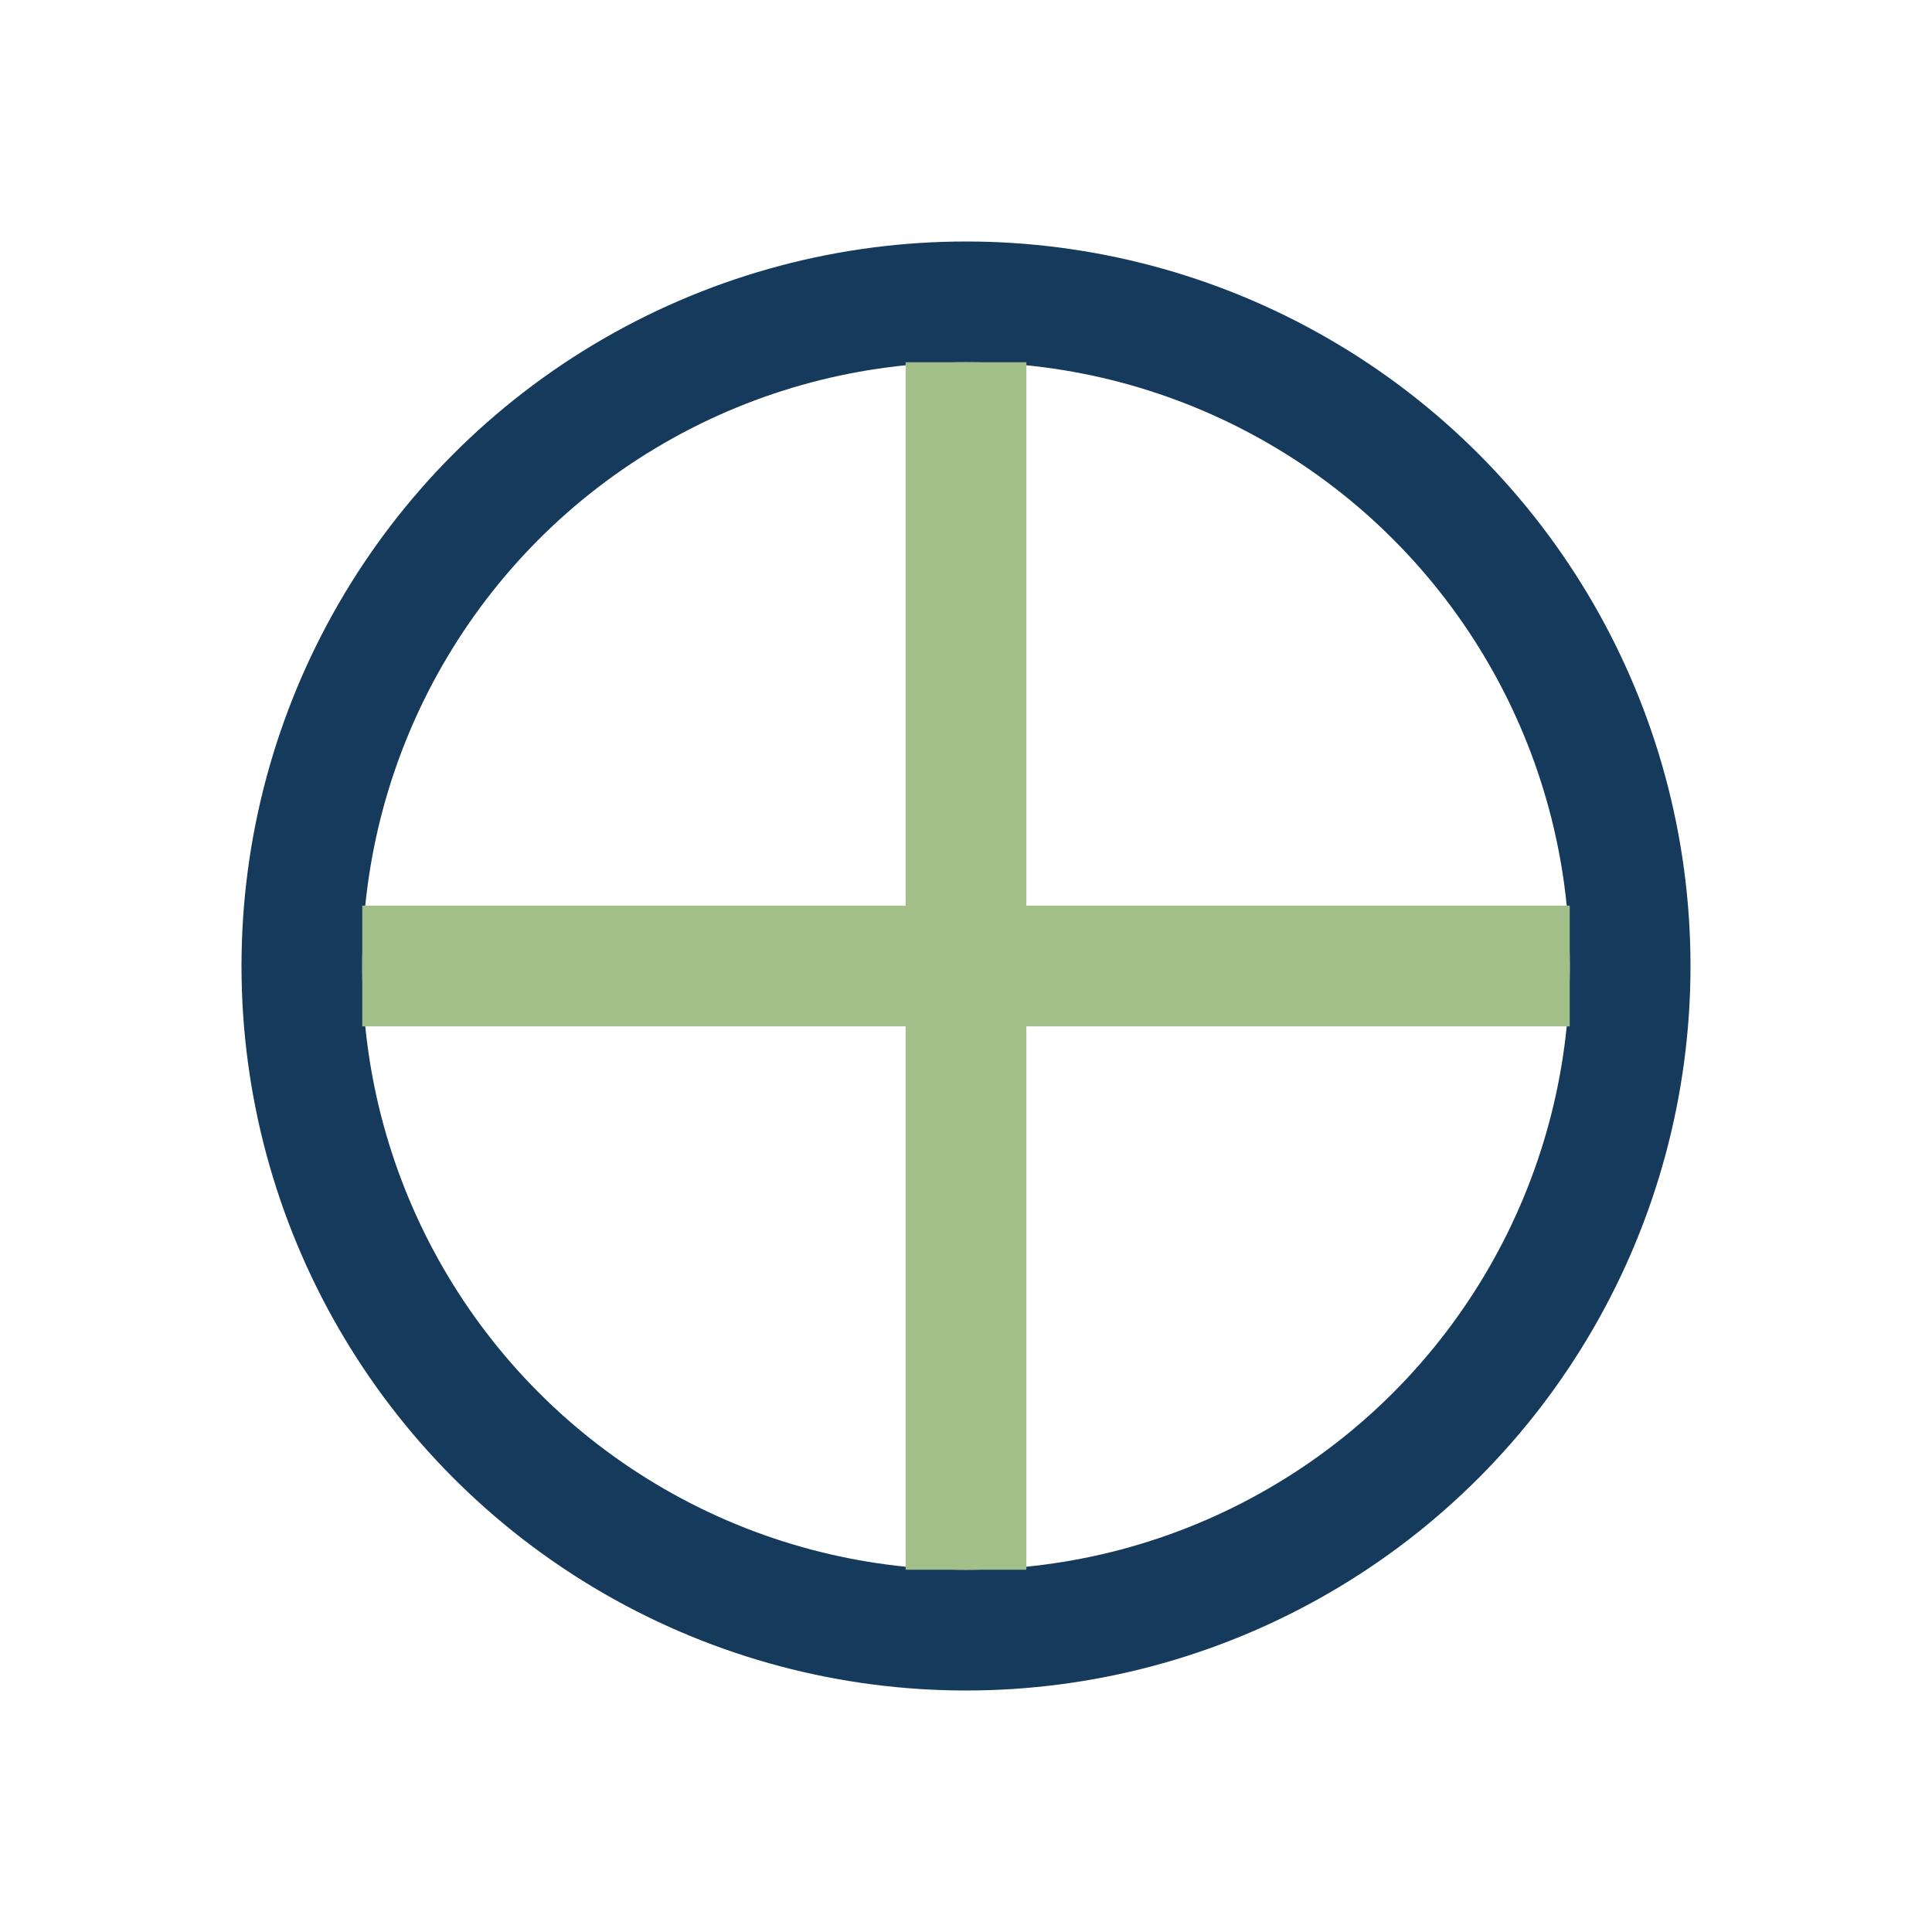 <?xml version="1.0" encoding="UTF-8"?>
<svg xmlns="http://www.w3.org/2000/svg" width="32" height="32" viewBox="0 0 32 32"><circle cx="16" cy="16" r="11" fill="none" stroke="#153A5B" stroke-width="2"/><path d="M16 6v20M6 16h20" stroke="#A2BF8A" stroke-width="2"/></svg>